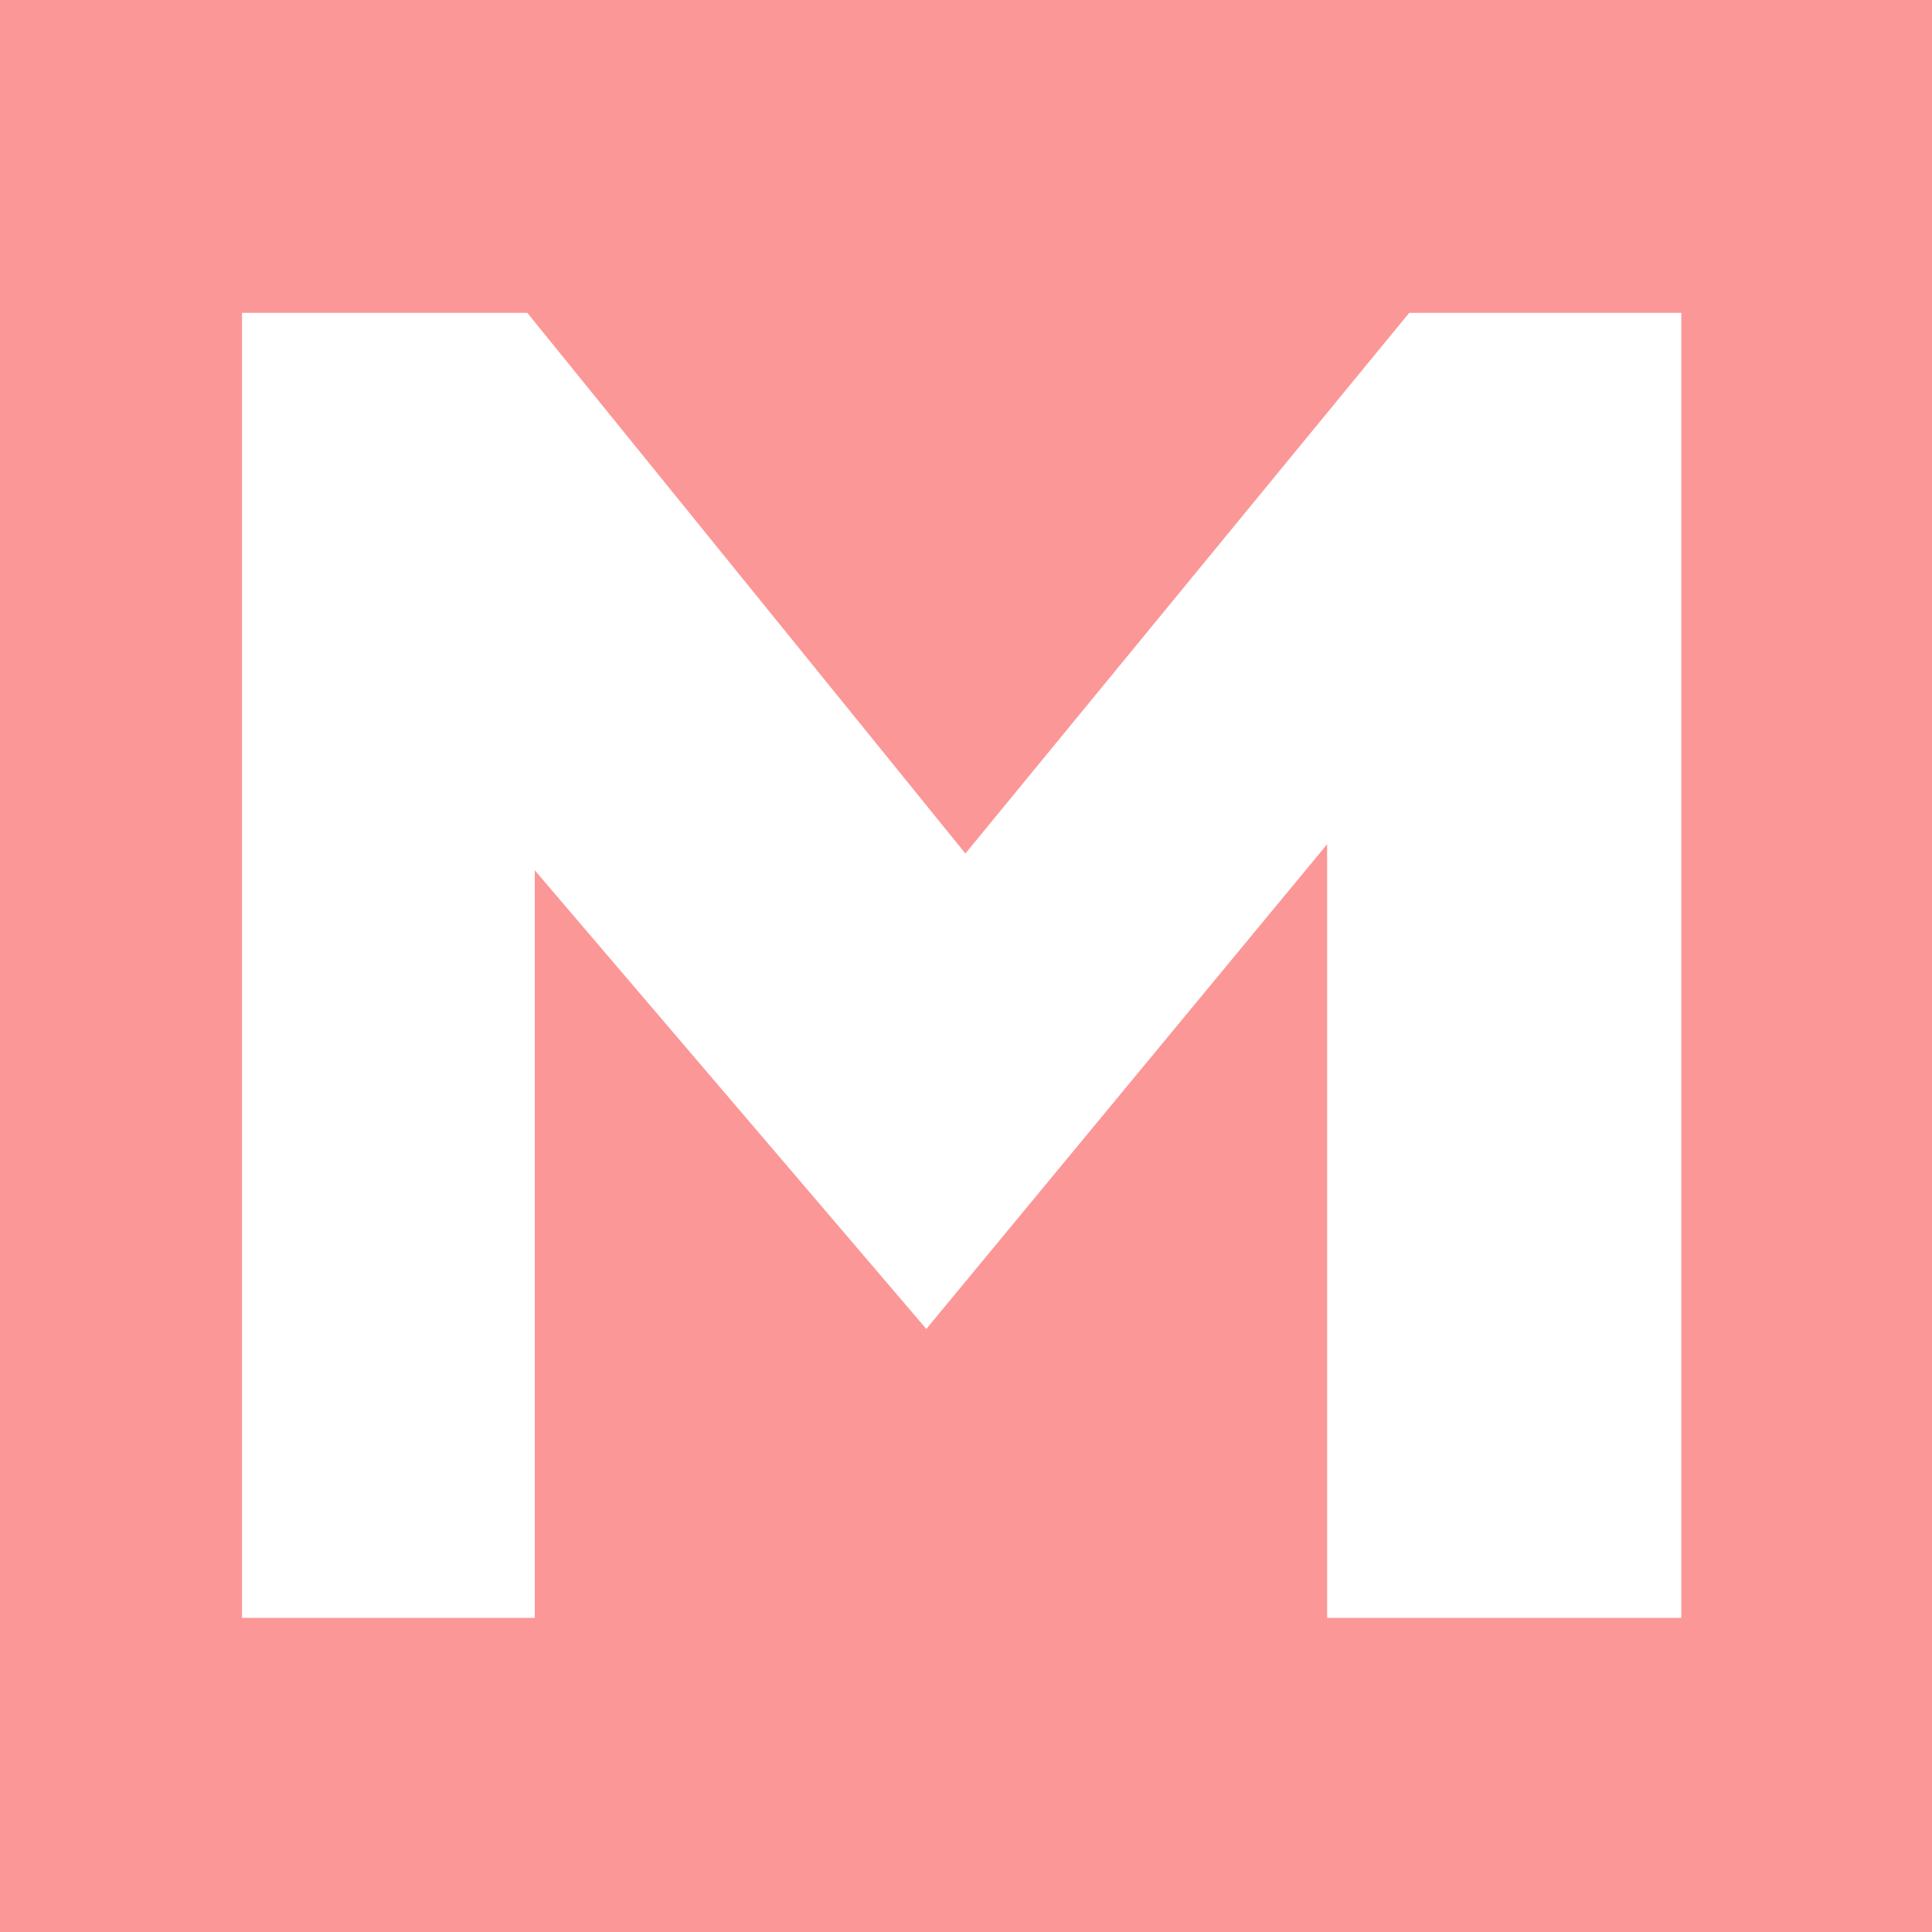 <?xml version="1.0" encoding="UTF-8"?><svg id="_レイヤー_2" xmlns="http://www.w3.org/2000/svg" viewBox="0 0 1000 1000"><defs><style>.cls-1{fill:#fff;}.cls-2{fill:#fc9797;}</style></defs><g id="_レイヤー_1-2"><g><rect class="cls-2" width="1000" height="1000"/><path class="cls-1" d="M125.27,161.93h147.67l226.74,279.84,229.73-279.84h140.82V837.42h-183.31V436.97l-207.46,250.89-202.67-237.4v386.96H125.27V161.93Z"/></g></g></svg>